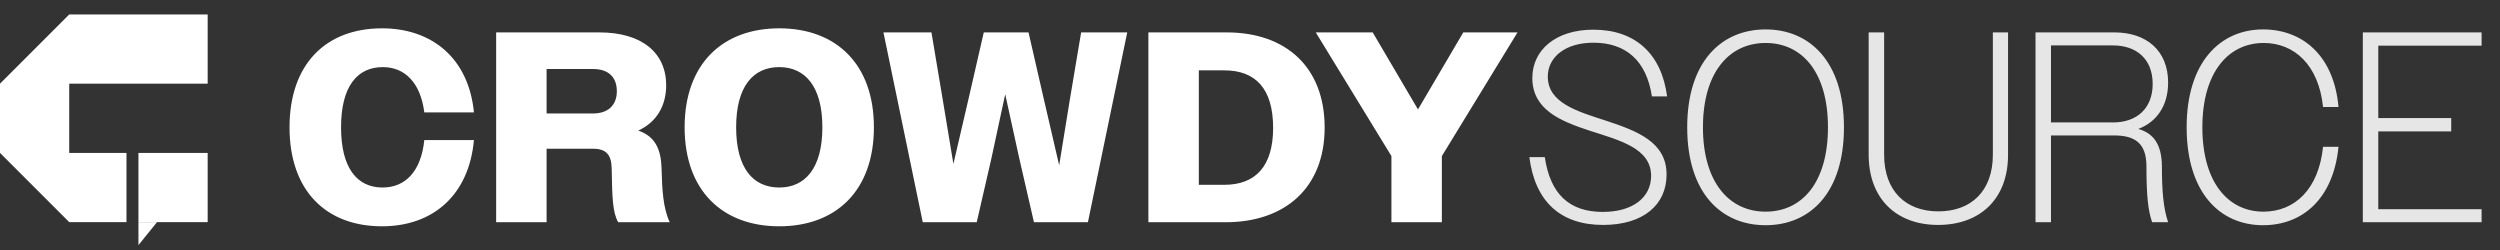 <svg width="180" height="18" viewBox="0 0 180 18" fill="none" xmlns="http://www.w3.org/2000/svg">
<rect x="0" y="0" width="180" height="18" fill="#333333" stroke="none"/>
<path d="M34.123 8.092C33.752 4.246 31.155 2.04 27.504 2.04C23.462 2.04 20.846 4.617 20.846 9.166C20.846 13.716 23.462 16.293 27.504 16.293C31.194 16.293 33.771 14.028 34.123 10.084H30.55C30.315 12.368 29.163 13.501 27.543 13.501C25.707 13.501 24.556 12.095 24.556 9.166C24.556 6.238 25.707 4.832 27.562 4.832C29.124 4.832 30.276 5.925 30.55 8.092H34.123ZM35.723 16H39.355V10.709H42.713C43.631 10.709 44.021 11.138 44.041 12.114C44.08 14.243 44.099 15.258 44.509 16H48.219C47.731 14.946 47.672 13.618 47.633 12.134C47.594 10.787 47.204 9.83 45.954 9.401C47.282 8.795 47.965 7.604 47.965 6.14C47.965 3.797 46.208 2.333 43.162 2.333H35.723V16ZM42.694 4.968C43.767 4.968 44.412 5.515 44.412 6.569C44.412 7.604 43.748 8.171 42.694 8.171H39.355V4.968H42.694ZM56.107 16.293C60.207 16.293 62.921 13.716 62.921 9.166C62.921 4.617 60.207 2.04 56.107 2.04C52.007 2.04 49.293 4.617 49.293 9.166C49.293 13.716 52.007 16.293 56.107 16.293ZM56.107 13.501C54.213 13.501 53.002 12.095 53.002 9.166C53.002 6.238 54.213 4.832 56.107 4.832C57.981 4.832 59.211 6.238 59.211 9.166C59.211 12.095 57.981 13.501 56.107 13.501ZM66.439 16H70.325L71.379 11.412L72.375 6.784L73.39 11.412L74.444 16H78.33L81.161 2.333H77.842L77.041 7.097L76.26 11.9L75.147 7.097L74.054 2.333H70.832L69.739 7.097L68.645 11.802L67.864 7.097L67.064 2.333H63.608L66.439 16ZM82.684 16H88.248C92.524 16 95.375 13.52 95.375 9.186C95.375 4.812 92.563 2.333 88.326 2.333H82.684V16ZM88.151 5.066C90.376 5.066 91.665 6.355 91.665 9.205C91.665 11.997 90.376 13.306 88.151 13.306H86.315V5.066H88.151ZM100.182 16H103.814V11.236L109.261 2.333H105.356L102.095 7.878L98.835 2.333H94.735L100.182 11.236V16Z" fill="white"/>
<path d="M115.424 16.195C118.314 16.195 119.993 14.75 119.993 12.564C119.993 10.201 117.825 9.42 115.658 8.698C113.549 8.014 111.441 7.409 111.441 5.515C111.441 4.109 112.71 3.074 114.721 3.074C117.083 3.074 118.548 4.383 118.938 6.94H120.032C119.622 3.836 117.708 2.137 114.721 2.137C111.987 2.137 110.328 3.621 110.328 5.613C110.328 7.897 112.358 8.717 114.428 9.401C116.615 10.104 118.88 10.67 118.88 12.661C118.88 14.223 117.552 15.258 115.404 15.258C112.983 15.258 111.616 13.969 111.226 11.314H110.113C110.523 14.516 112.358 16.195 115.424 16.195ZM127.122 16.215C130.304 16.215 132.765 13.911 132.765 9.166C132.765 4.441 130.304 2.118 127.122 2.118C123.939 2.118 121.479 4.441 121.479 9.166C121.479 13.911 123.939 16.215 127.122 16.215ZM127.122 15.239C124.506 15.239 122.612 13.13 122.612 9.166C122.612 5.203 124.506 3.094 127.122 3.094C129.758 3.094 131.613 5.203 131.613 9.166C131.613 13.13 129.758 15.239 127.122 15.239ZM139.542 16.195C142.568 16.195 144.579 14.321 144.579 11.158V2.333H143.486V11.138C143.486 13.774 141.905 15.219 139.562 15.219C137.238 15.219 135.657 13.774 135.657 11.138V2.333H134.544V11.138C134.544 14.301 136.535 16.195 139.542 16.195ZM146.557 16H147.67V9.752H152.219C153.723 9.752 154.523 10.318 154.543 11.919C154.543 14.087 154.66 15.16 154.953 16H156.105C155.773 15.024 155.656 13.813 155.656 11.939C155.636 10.416 155.07 9.596 153.957 9.283C155.265 8.795 156.105 7.624 156.105 5.945C156.105 3.641 154.543 2.333 152.239 2.333H146.557V16ZM152.141 3.27C153.82 3.27 154.992 4.246 154.992 6.042C154.992 7.8 153.859 8.815 152.141 8.815H147.67V3.27H152.141ZM168.372 7.702C168.04 3.973 165.755 2.118 162.944 2.118C159.82 2.118 157.438 4.519 157.438 9.166C157.438 13.833 159.8 16.215 162.944 16.215C165.775 16.215 168.001 14.321 168.372 10.572H167.259C166.946 13.618 165.228 15.239 162.963 15.239C160.445 15.239 158.57 13.149 158.57 9.166C158.57 5.203 160.445 3.094 162.983 3.094C165.189 3.094 166.946 4.676 167.259 7.702H168.372ZM170.123 16H178.675V15.063H171.236V9.459H176.488V8.502H171.236V3.289H178.675V2.333H170.123V16Z" fill="#E6E6E6"/>
<g clip-path="url(#clip0_810_6774)">
<path d="M9.968 17.648L11.306 15.993H9.968V17.648Z" fill="white"/>
<path d="M14.952 11.009H9.968V15.992H14.952V11.009Z" fill="white"/>
<path fill-rule="evenodd" clip-rule="evenodd" d="M2.38419e-05 6.024L4.984 1.041H14.952V6.024H4.984V11.009H9.106V15.993H4.984L2.47955e-05 11.009H0V11.009V6.024V6.024H2.38419e-05Z" fill="white"/>
</g>
<defs>
<clipPath id="clip0_810_6774">
<rect width="14.952" height="16.607" fill="white" transform="translate(0 1.041)"/>
</clipPath>
</defs>
</svg>
